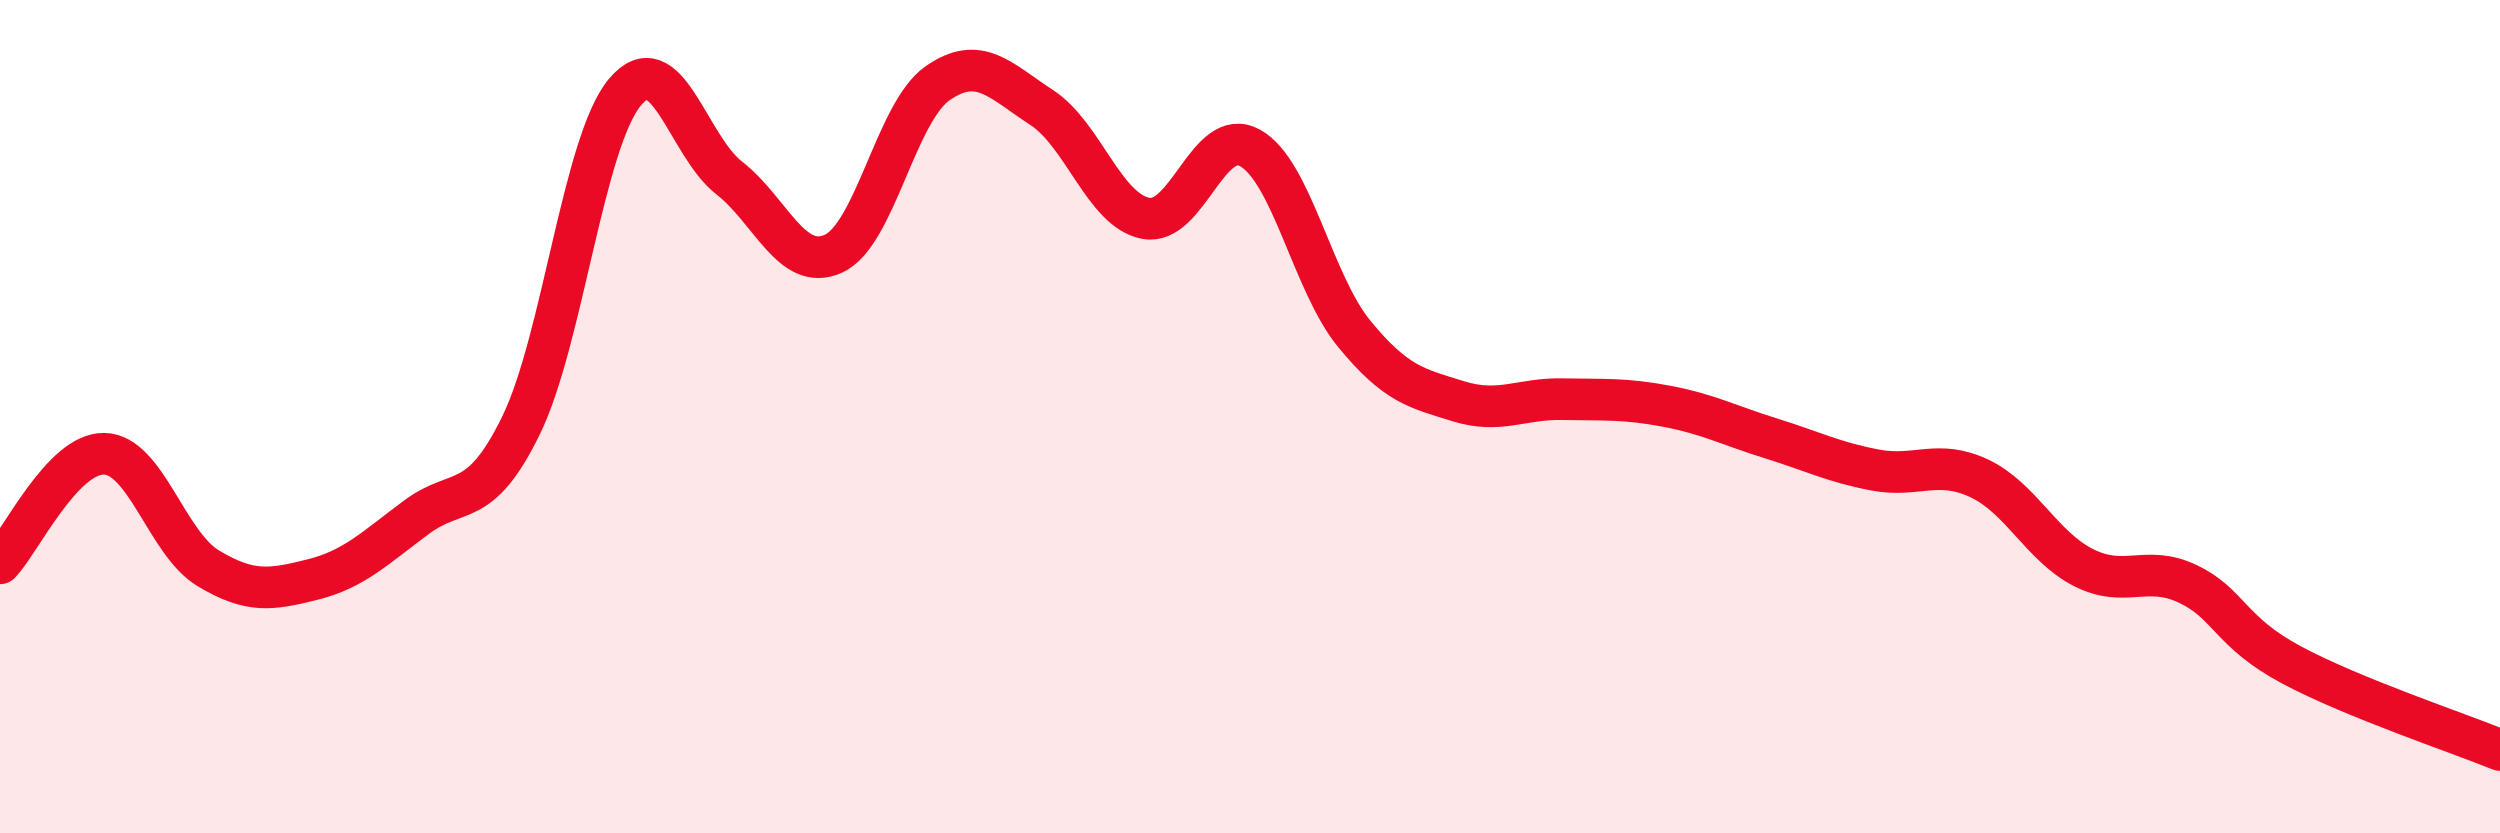 
    <svg width="60" height="20" viewBox="0 0 60 20" xmlns="http://www.w3.org/2000/svg">
      <path
        d="M 0,13.52 C 0.5,12.99 1.5,10.87 2.5,10.89 C 3.5,10.91 4,13.04 5,13.64 C 6,14.24 6.5,14.16 7.5,13.91 C 8.5,13.66 9,13.15 10,12.41 C 11,11.67 11.5,12.26 12.5,10.22 C 13.5,8.18 14,3.4 15,2.21 C 16,1.02 16.5,3.49 17.5,4.27 C 18.5,5.05 19,6.54 20,6.09 C 21,5.64 21.5,2.7 22.5,2 C 23.5,1.3 24,1.93 25,2.58 C 26,3.23 26.5,5.05 27.5,5.24 C 28.5,5.43 29,3 30,3.55 C 31,4.1 31.5,6.79 32.5,8.01 C 33.5,9.23 34,9.32 35,9.63 C 36,9.94 36.5,9.56 37.5,9.58 C 38.5,9.6 39,9.56 40,9.75 C 41,9.94 41.5,10.21 42.5,10.52 C 43.5,10.83 44,11.09 45,11.28 C 46,11.47 46.5,11.01 47.5,11.48 C 48.5,11.95 49,13.11 50,13.62 C 51,14.13 51.5,13.54 52.5,14.01 C 53.5,14.48 53.5,15.16 55,15.96 C 56.5,16.76 59,17.59 60,18L60 20L0 20Z"
        fill="#EB0A25"
        opacity="0.1"
        stroke-linecap="round"
        stroke-linejoin="round"
      />
      <path
        d="M 0,13.52 C 0.5,12.99 1.5,10.87 2.5,10.89 C 3.5,10.91 4,13.04 5,13.64 C 6,14.24 6.5,14.16 7.5,13.91 C 8.5,13.66 9,13.15 10,12.41 C 11,11.67 11.5,12.26 12.5,10.22 C 13.5,8.18 14,3.4 15,2.21 C 16,1.02 16.5,3.49 17.5,4.27 C 18.5,5.05 19,6.54 20,6.09 C 21,5.64 21.5,2.7 22.5,2 C 23.5,1.3 24,1.93 25,2.58 C 26,3.23 26.5,5.05 27.5,5.24 C 28.5,5.43 29,3 30,3.55 C 31,4.1 31.5,6.79 32.5,8.01 C 33.5,9.23 34,9.32 35,9.63 C 36,9.94 36.5,9.56 37.5,9.58 C 38.5,9.6 39,9.56 40,9.75 C 41,9.94 41.5,10.21 42.5,10.52 C 43.5,10.83 44,11.09 45,11.28 C 46,11.47 46.5,11.01 47.5,11.48 C 48.5,11.95 49,13.11 50,13.62 C 51,14.13 51.5,13.54 52.5,14.01 C 53.5,14.48 53.5,15.16 55,15.96 C 56.5,16.76 59,17.59 60,18"
        stroke="#EB0A25"
        stroke-width="1"
        fill="none"
        stroke-linecap="round"
        stroke-linejoin="round"
      />
    </svg>
  